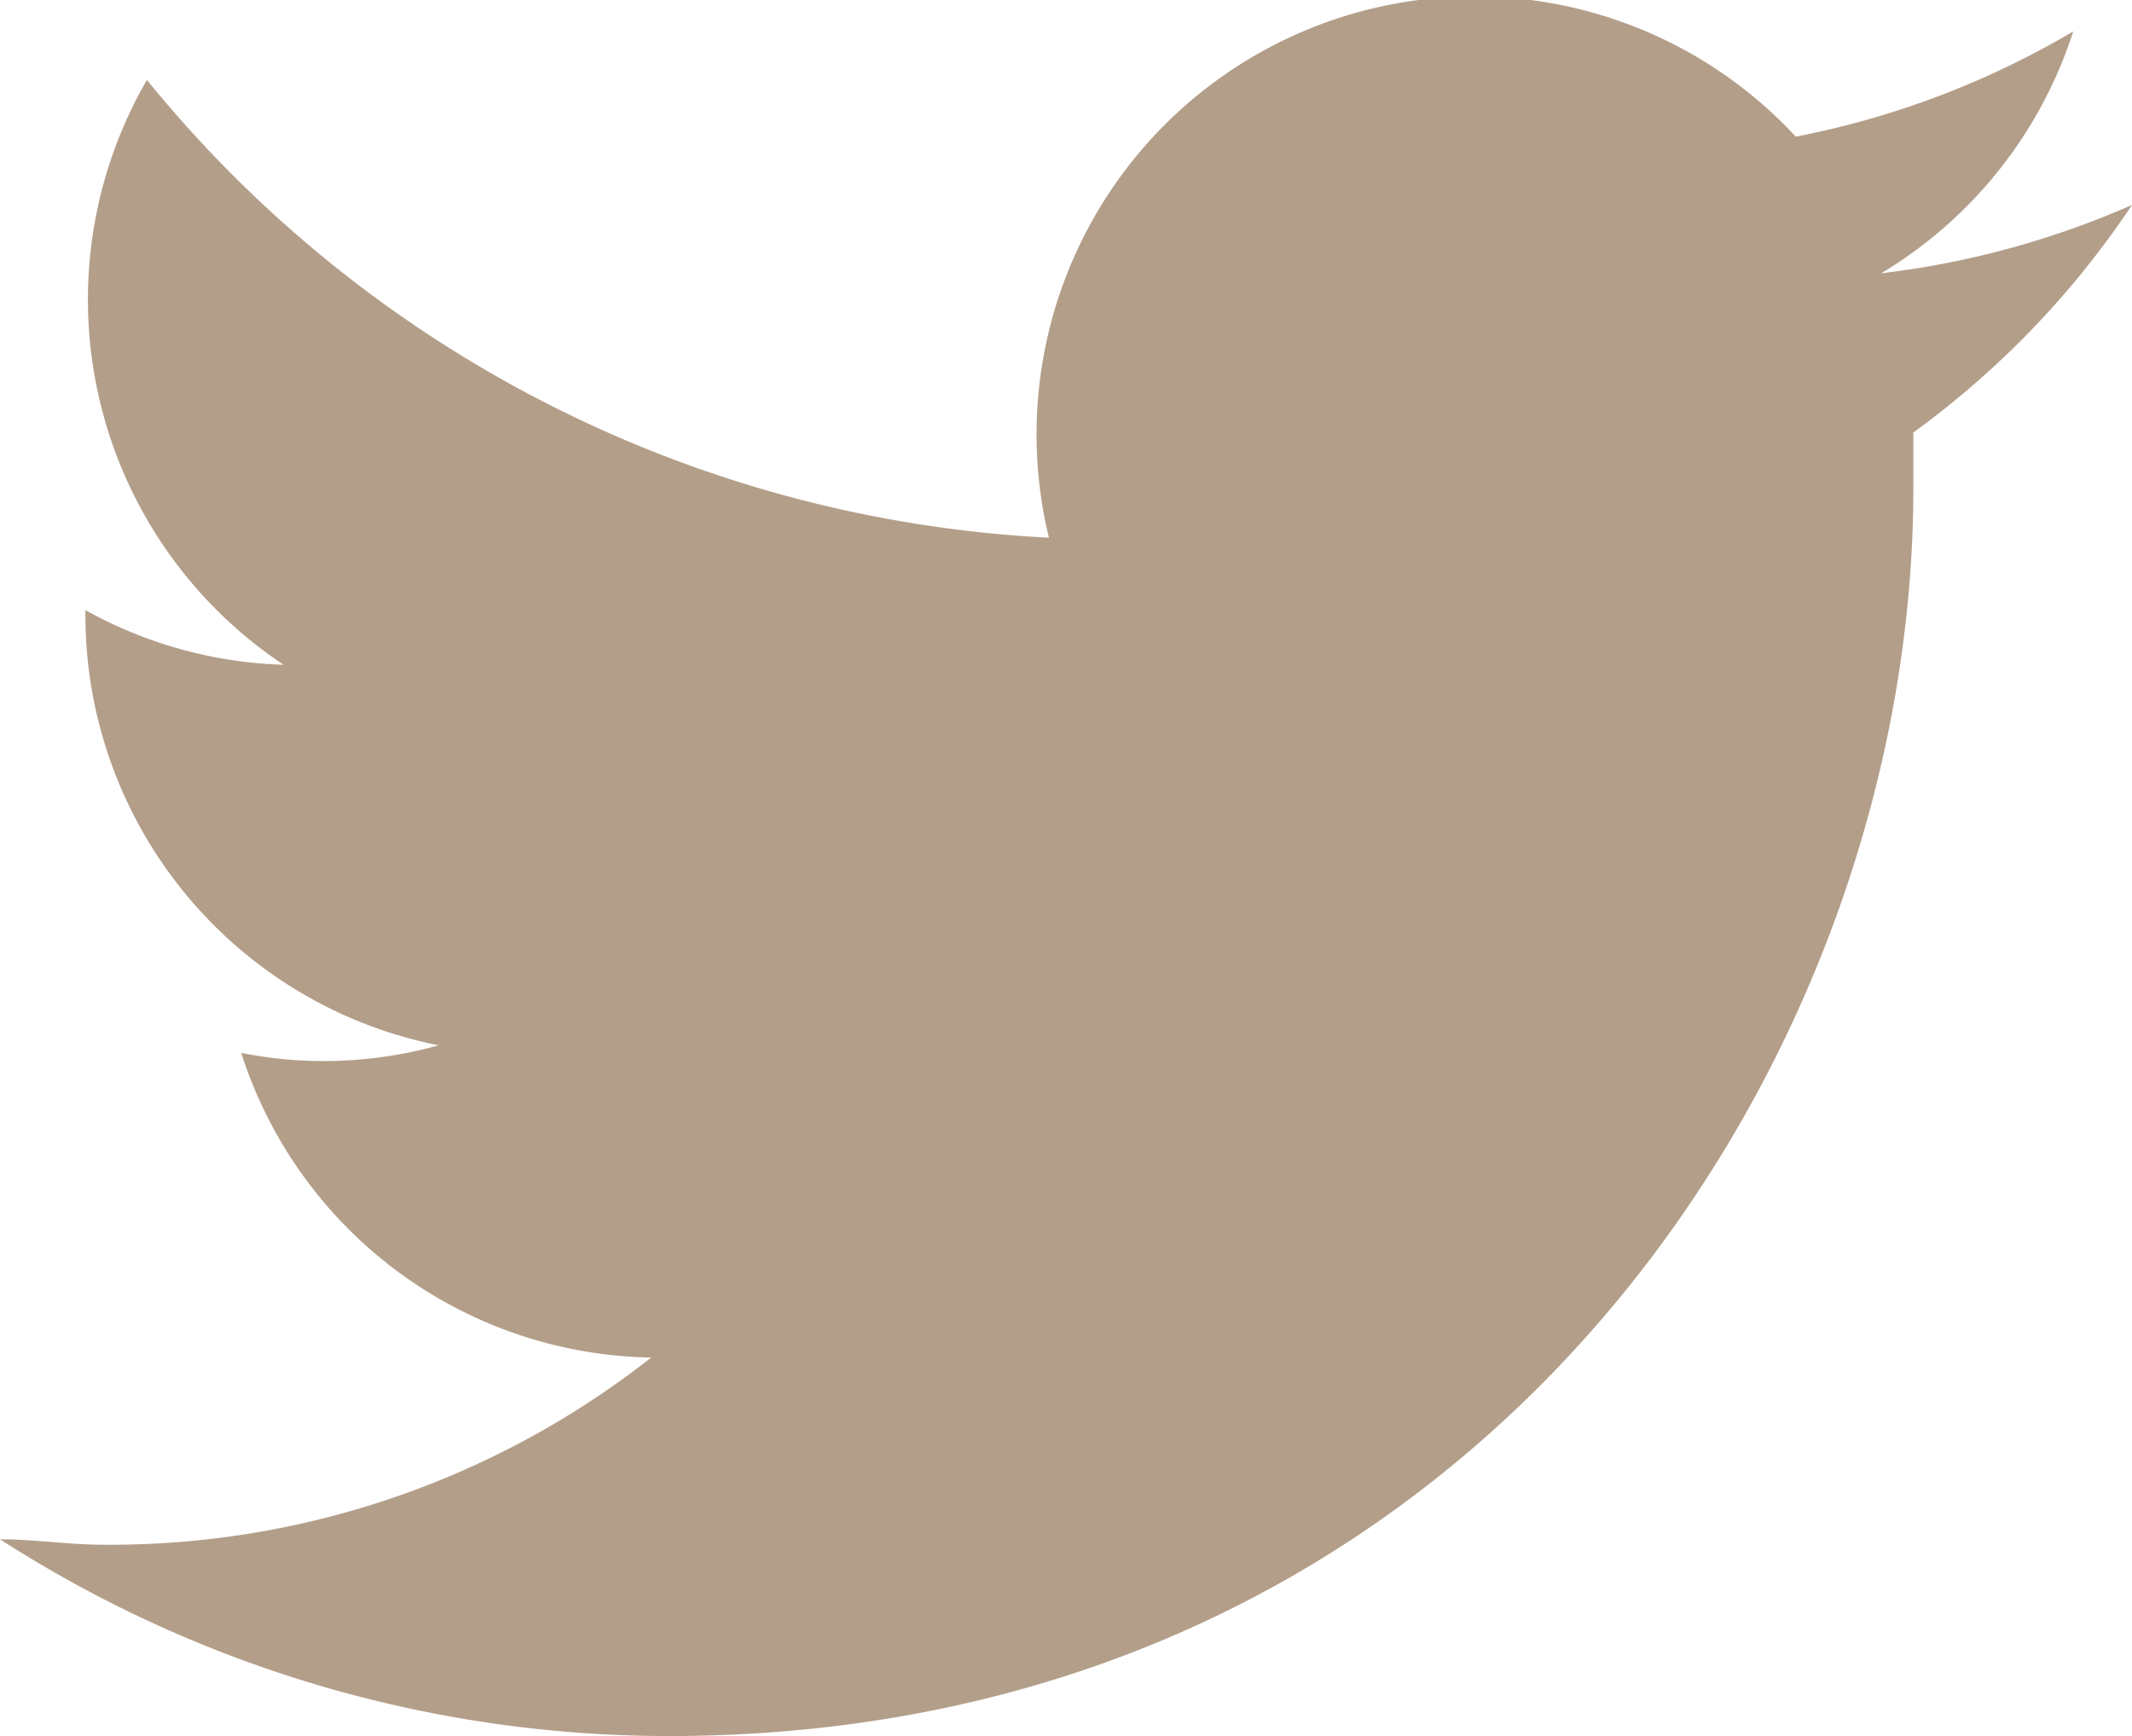 <svg xmlns="http://www.w3.org/2000/svg" viewBox="0 0 31.2 25.41"><defs><style>.cls-1{fill:#b39e89;fill-rule:evenodd;}</style></defs><title>icon_tw</title><g id="レイヤー_2" data-name="レイヤー 2"><g id="レイヤー_1-2" data-name="レイヤー 1"><path class="cls-1" d="M28,6.33c0,.27,0,.55,0,.82,0,8.48-6.44,18.26-18.22,18.26A18.09,18.09,0,0,1,0,22.53c.5,0,1,.08,1.53.08a12.82,12.82,0,0,0,8-2.74,6.41,6.41,0,0,1-6-4.46,6,6,0,0,0,1.2.12,6.27,6.27,0,0,0,1.69-.23A6.42,6.42,0,0,1,1.25,9V8.93a6.35,6.35,0,0,0,2.9.8,6.42,6.42,0,0,1-2-8.56,18.19,18.19,0,0,0,13.2,6.7A6.41,6.41,0,0,1,26.28,2,12.73,12.73,0,0,0,30.34.46,6.42,6.42,0,0,1,27.53,4,12.86,12.86,0,0,0,31.2,3,13.07,13.07,0,0,1,28,6.33Z"/></g></g></svg>